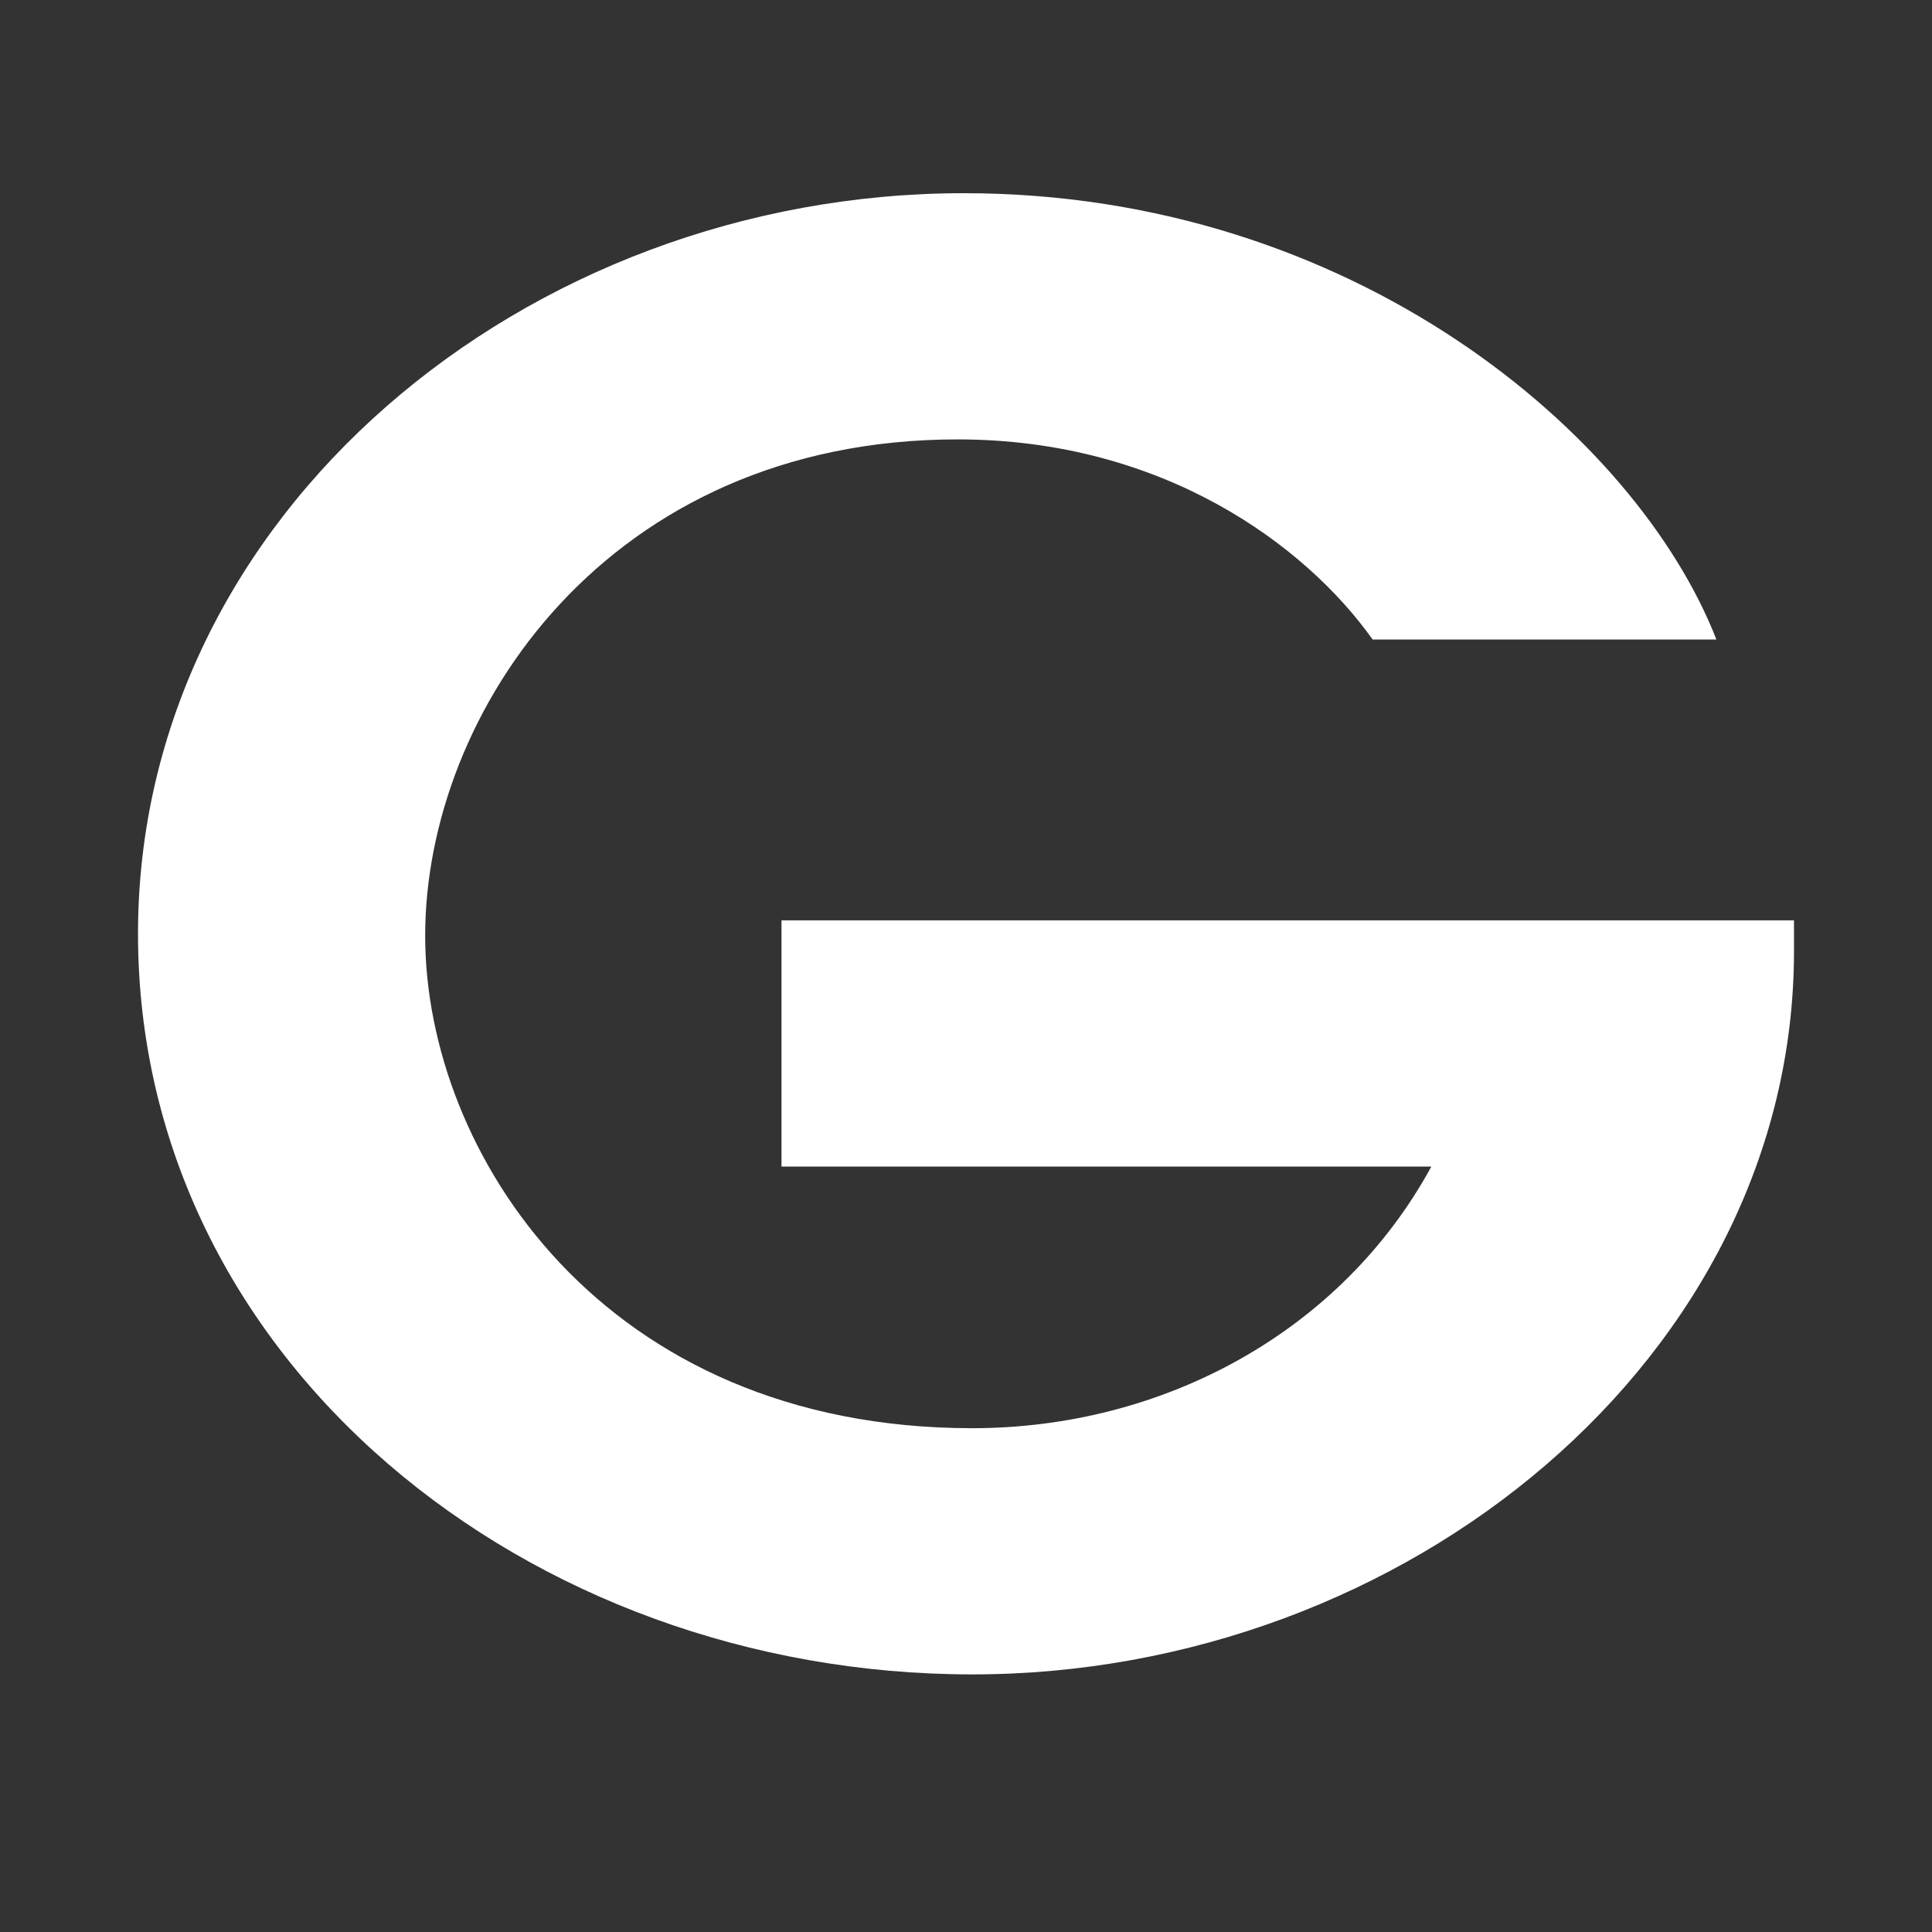 <svg width="30" height="30" viewBox="0 0 30 30" fill="none" xmlns="http://www.w3.org/2000/svg">
<rect x="0" y="0" width="30" height="30" fill="#333333" stroke="none"/>
<path d="M12.135 18.114H22.226C20.826 20.683 18.059 22.177 15.097 22.177C9.369 22.177 6.602 17.905 6.602 14.53C6.602 11.065 9.434 6.823 14.87 6.823C18.059 6.823 20.273 8.466 21.314 9.93H26.652C25.416 6.764 21.021 3 14.967 3C8.164 3 2.143 7.988 2.143 14.5C2.143 21.131 8.197 26 15.097 26C21.835 26 27.857 21.071 27.857 14.769V14.291H12.135V18.114Z" fill="white"/>
</svg>
